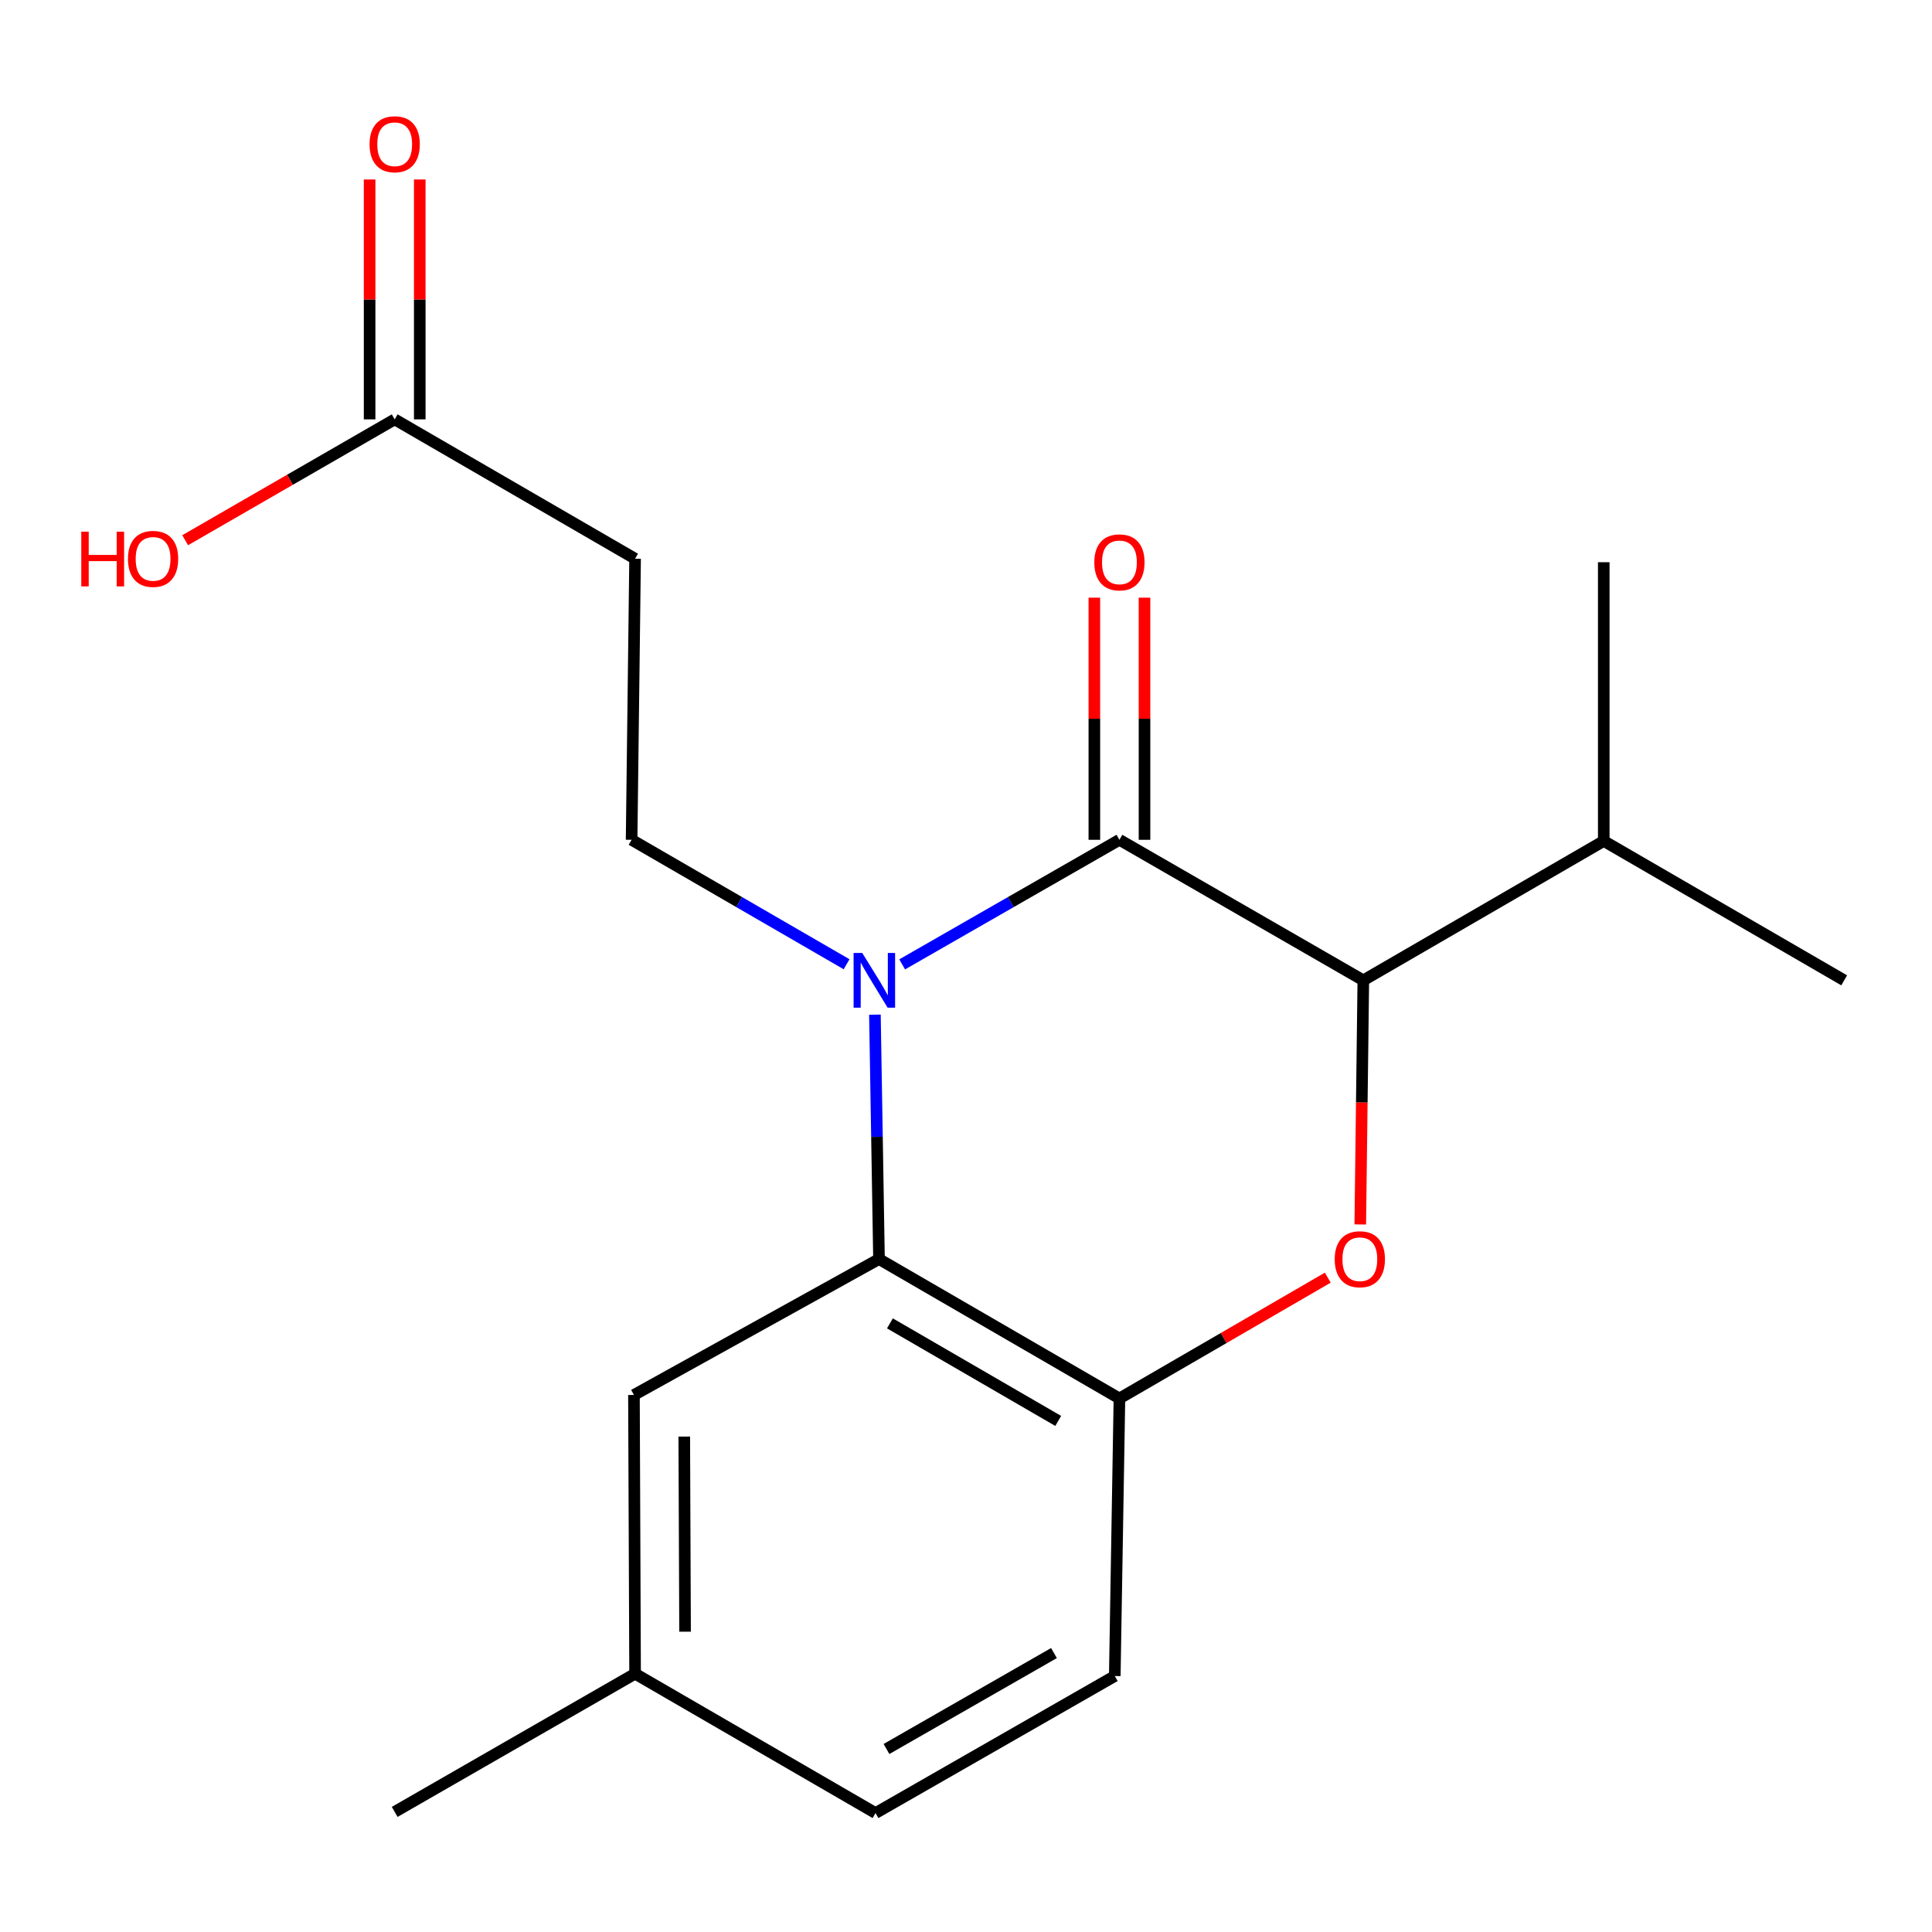 <?xml version='1.0' encoding='iso-8859-1'?>
<svg version='1.1' baseProfile='full'
              xmlns='http://www.w3.org/2000/svg'
                      xmlns:rdkit='http://www.rdkit.org/xml'
                      xmlns:xlink='http://www.w3.org/1999/xlink'
                  xml:space='preserve'
width='1000px' height='1000px' viewBox='0 0 1000 1000'>
<!-- END OF HEADER -->
<rect style='opacity:1.0;fill:#FFFFFF;stroke:none' width='1000' height='1000' x='0' y='0'> </rect>
<path class='bond-0' d='M 466.957,499.163 L 523.187,466.922' style='fill:none;fill-rule:evenodd;stroke:#0000FF;stroke-width:6px;stroke-linecap:butt;stroke-linejoin:miter;stroke-opacity:1' />
<path class='bond-0' d='M 523.187,466.922 L 579.416,434.681' style='fill:none;fill-rule:evenodd;stroke:#000000;stroke-width:6px;stroke-linecap:butt;stroke-linejoin:miter;stroke-opacity:1' />
<path class='bond-2' d='M 452.858,525.185 L 453.914,588.438' style='fill:none;fill-rule:evenodd;stroke:#0000FF;stroke-width:6px;stroke-linecap:butt;stroke-linejoin:miter;stroke-opacity:1' />
<path class='bond-2' d='M 453.914,588.438 L 454.969,651.692' style='fill:none;fill-rule:evenodd;stroke:#000000;stroke-width:6px;stroke-linecap:butt;stroke-linejoin:miter;stroke-opacity:1' />
<path class='bond-5' d='M 438.192,499.099 L 382.555,466.89' style='fill:none;fill-rule:evenodd;stroke:#0000FF;stroke-width:6px;stroke-linecap:butt;stroke-linejoin:miter;stroke-opacity:1' />
<path class='bond-5' d='M 382.555,466.89 L 326.917,434.681' style='fill:none;fill-rule:evenodd;stroke:#000000;stroke-width:6px;stroke-linecap:butt;stroke-linejoin:miter;stroke-opacity:1' />
<path class='bond-3' d='M 579.416,434.681 L 705.651,507.417' style='fill:none;fill-rule:evenodd;stroke:#000000;stroke-width:6px;stroke-linecap:butt;stroke-linejoin:miter;stroke-opacity:1' />
<path class='bond-8' d='M 592.395,434.681 L 592.395,372.016' style='fill:none;fill-rule:evenodd;stroke:#000000;stroke-width:6px;stroke-linecap:butt;stroke-linejoin:miter;stroke-opacity:1' />
<path class='bond-8' d='M 592.395,372.016 L 592.395,309.35' style='fill:none;fill-rule:evenodd;stroke:#FF0000;stroke-width:6px;stroke-linecap:butt;stroke-linejoin:miter;stroke-opacity:1' />
<path class='bond-8' d='M 566.438,434.681 L 566.438,372.016' style='fill:none;fill-rule:evenodd;stroke:#000000;stroke-width:6px;stroke-linecap:butt;stroke-linejoin:miter;stroke-opacity:1' />
<path class='bond-8' d='M 566.438,372.016 L 566.438,309.35' style='fill:none;fill-rule:evenodd;stroke:#FF0000;stroke-width:6px;stroke-linecap:butt;stroke-linejoin:miter;stroke-opacity:1' />
<path class='bond-1' d='M 687.253,661.314 L 633.335,692.575' style='fill:none;fill-rule:evenodd;stroke:#FF0000;stroke-width:6px;stroke-linecap:butt;stroke-linejoin:miter;stroke-opacity:1' />
<path class='bond-1' d='M 633.335,692.575 L 579.416,723.837' style='fill:none;fill-rule:evenodd;stroke:#000000;stroke-width:6px;stroke-linecap:butt;stroke-linejoin:miter;stroke-opacity:1' />
<path class='bond-19' d='M 704.073,633.765 L 704.862,570.591' style='fill:none;fill-rule:evenodd;stroke:#FF0000;stroke-width:6px;stroke-linecap:butt;stroke-linejoin:miter;stroke-opacity:1' />
<path class='bond-19' d='M 704.862,570.591 L 705.651,507.417' style='fill:none;fill-rule:evenodd;stroke:#000000;stroke-width:6px;stroke-linecap:butt;stroke-linejoin:miter;stroke-opacity:1' />
<path class='bond-4' d='M 454.969,651.692 L 579.416,723.837' style='fill:none;fill-rule:evenodd;stroke:#000000;stroke-width:6px;stroke-linecap:butt;stroke-linejoin:miter;stroke-opacity:1' />
<path class='bond-4' d='M 460.618,684.97 L 547.731,735.471' style='fill:none;fill-rule:evenodd;stroke:#000000;stroke-width:6px;stroke-linecap:butt;stroke-linejoin:miter;stroke-opacity:1' />
<path class='bond-9' d='M 454.969,651.692 L 328.129,722.034' style='fill:none;fill-rule:evenodd;stroke:#000000;stroke-width:6px;stroke-linecap:butt;stroke-linejoin:miter;stroke-opacity:1' />
<path class='bond-12' d='M 705.651,507.417 L 830.098,435.287' style='fill:none;fill-rule:evenodd;stroke:#000000;stroke-width:6px;stroke-linecap:butt;stroke-linejoin:miter;stroke-opacity:1' />
<path class='bond-10' d='M 579.416,723.837 L 577.008,867.506' style='fill:none;fill-rule:evenodd;stroke:#000000;stroke-width:6px;stroke-linecap:butt;stroke-linejoin:miter;stroke-opacity:1' />
<path class='bond-6' d='M 326.917,434.681 L 328.72,289.195' style='fill:none;fill-rule:evenodd;stroke:#000000;stroke-width:6px;stroke-linecap:butt;stroke-linejoin:miter;stroke-opacity:1' />
<path class='bond-7' d='M 328.72,289.195 L 204.287,217.065' style='fill:none;fill-rule:evenodd;stroke:#000000;stroke-width:6px;stroke-linecap:butt;stroke-linejoin:miter;stroke-opacity:1' />
<path class='bond-11' d='M 217.266,217.065 L 217.266,154.983' style='fill:none;fill-rule:evenodd;stroke:#000000;stroke-width:6px;stroke-linecap:butt;stroke-linejoin:miter;stroke-opacity:1' />
<path class='bond-11' d='M 217.266,154.983 L 217.266,92.9' style='fill:none;fill-rule:evenodd;stroke:#FF0000;stroke-width:6px;stroke-linecap:butt;stroke-linejoin:miter;stroke-opacity:1' />
<path class='bond-11' d='M 191.309,217.065 L 191.309,154.983' style='fill:none;fill-rule:evenodd;stroke:#000000;stroke-width:6px;stroke-linecap:butt;stroke-linejoin:miter;stroke-opacity:1' />
<path class='bond-11' d='M 191.309,154.983 L 191.309,92.9' style='fill:none;fill-rule:evenodd;stroke:#FF0000;stroke-width:6px;stroke-linecap:butt;stroke-linejoin:miter;stroke-opacity:1' />
<path class='bond-14' d='M 204.287,217.065 L 150.066,248.34' style='fill:none;fill-rule:evenodd;stroke:#000000;stroke-width:6px;stroke-linecap:butt;stroke-linejoin:miter;stroke-opacity:1' />
<path class='bond-14' d='M 150.066,248.34 L 95.844,279.615' style='fill:none;fill-rule:evenodd;stroke:#FF0000;stroke-width:6px;stroke-linecap:butt;stroke-linejoin:miter;stroke-opacity:1' />
<path class='bond-13' d='M 328.129,722.034 L 328.72,866.309' style='fill:none;fill-rule:evenodd;stroke:#000000;stroke-width:6px;stroke-linecap:butt;stroke-linejoin:miter;stroke-opacity:1' />
<path class='bond-13' d='M 354.174,743.569 L 354.587,844.561' style='fill:none;fill-rule:evenodd;stroke:#000000;stroke-width:6px;stroke-linecap:butt;stroke-linejoin:miter;stroke-opacity:1' />
<path class='bond-20' d='M 577.008,867.506 L 453.167,938.439' style='fill:none;fill-rule:evenodd;stroke:#000000;stroke-width:6px;stroke-linecap:butt;stroke-linejoin:miter;stroke-opacity:1' />
<path class='bond-20' d='M 545.531,855.622 L 458.842,905.276' style='fill:none;fill-rule:evenodd;stroke:#000000;stroke-width:6px;stroke-linecap:butt;stroke-linejoin:miter;stroke-opacity:1' />
<path class='bond-16' d='M 830.098,435.287 L 830.098,290.998' style='fill:none;fill-rule:evenodd;stroke:#000000;stroke-width:6px;stroke-linecap:butt;stroke-linejoin:miter;stroke-opacity:1' />
<path class='bond-17' d='M 830.098,435.287 L 954.545,507.417' style='fill:none;fill-rule:evenodd;stroke:#000000;stroke-width:6px;stroke-linecap:butt;stroke-linejoin:miter;stroke-opacity:1' />
<path class='bond-15' d='M 328.72,866.309 L 453.167,938.439' style='fill:none;fill-rule:evenodd;stroke:#000000;stroke-width:6px;stroke-linecap:butt;stroke-linejoin:miter;stroke-opacity:1' />
<path class='bond-18' d='M 328.72,866.309 L 204.287,937.834' style='fill:none;fill-rule:evenodd;stroke:#000000;stroke-width:6px;stroke-linecap:butt;stroke-linejoin:miter;stroke-opacity:1' />
<path  class='atom-0' d='M 446.301 493.257
L 455.581 508.257
Q 456.501 509.737, 457.981 512.417
Q 459.461 515.097, 459.541 515.257
L 459.541 493.257
L 463.301 493.257
L 463.301 521.577
L 459.421 521.577
L 449.461 505.177
Q 448.301 503.257, 447.061 501.057
Q 445.861 498.857, 445.501 498.177
L 445.501 521.577
L 441.821 521.577
L 441.821 493.257
L 446.301 493.257
' fill='#0000FF'/>
<path  class='atom-2' d='M 690.849 651.772
Q 690.849 644.972, 694.209 641.172
Q 697.569 637.372, 703.849 637.372
Q 710.129 637.372, 713.489 641.172
Q 716.849 644.972, 716.849 651.772
Q 716.849 658.652, 713.449 662.572
Q 710.049 666.452, 703.849 666.452
Q 697.609 666.452, 694.209 662.572
Q 690.849 658.692, 690.849 651.772
M 703.849 663.252
Q 708.169 663.252, 710.489 660.372
Q 712.849 657.452, 712.849 651.772
Q 712.849 646.212, 710.489 643.412
Q 708.169 640.572, 703.849 640.572
Q 699.529 640.572, 697.169 643.372
Q 694.849 646.172, 694.849 651.772
Q 694.849 657.492, 697.169 660.372
Q 699.529 663.252, 703.849 663.252
' fill='#FF0000'/>
<path  class='atom-9' d='M 566.416 291.078
Q 566.416 284.278, 569.776 280.478
Q 573.136 276.678, 579.416 276.678
Q 585.696 276.678, 589.056 280.478
Q 592.416 284.278, 592.416 291.078
Q 592.416 297.958, 589.016 301.878
Q 585.616 305.758, 579.416 305.758
Q 573.176 305.758, 569.776 301.878
Q 566.416 297.998, 566.416 291.078
M 579.416 302.558
Q 583.736 302.558, 586.056 299.678
Q 588.416 296.758, 588.416 291.078
Q 588.416 285.518, 586.056 282.718
Q 583.736 279.878, 579.416 279.878
Q 575.096 279.878, 572.736 282.678
Q 570.416 285.478, 570.416 291.078
Q 570.416 296.798, 572.736 299.678
Q 575.096 302.558, 579.416 302.558
' fill='#FF0000'/>
<path  class='atom-12' d='M 191.287 74.658
Q 191.287 67.858, 194.647 64.058
Q 198.007 60.258, 204.287 60.258
Q 210.567 60.258, 213.927 64.058
Q 217.287 67.858, 217.287 74.658
Q 217.287 81.538, 213.887 85.458
Q 210.487 89.338, 204.287 89.338
Q 198.047 89.338, 194.647 85.458
Q 191.287 81.578, 191.287 74.658
M 204.287 86.138
Q 208.607 86.138, 210.927 83.258
Q 213.287 80.338, 213.287 74.658
Q 213.287 69.098, 210.927 66.298
Q 208.607 63.458, 204.287 63.458
Q 199.967 63.458, 197.607 66.258
Q 195.287 69.058, 195.287 74.658
Q 195.287 80.378, 197.607 83.258
Q 199.967 86.138, 204.287 86.138
' fill='#FF0000'/>
<path  class='atom-15' d='M 42.075 275.195
L 45.915 275.195
L 45.915 287.235
L 60.395 287.235
L 60.395 275.195
L 64.235 275.195
L 64.235 303.515
L 60.395 303.515
L 60.395 290.435
L 45.915 290.435
L 45.915 303.515
L 42.075 303.515
L 42.075 275.195
' fill='#FF0000'/>
<path  class='atom-15' d='M 66.235 289.275
Q 66.235 282.475, 69.595 278.675
Q 72.955 274.875, 79.235 274.875
Q 85.515 274.875, 88.875 278.675
Q 92.235 282.475, 92.235 289.275
Q 92.235 296.155, 88.835 300.075
Q 85.435 303.955, 79.235 303.955
Q 72.995 303.955, 69.595 300.075
Q 66.235 296.195, 66.235 289.275
M 79.235 300.755
Q 83.555 300.755, 85.875 297.875
Q 88.235 294.955, 88.235 289.275
Q 88.235 283.715, 85.875 280.915
Q 83.555 278.075, 79.235 278.075
Q 74.915 278.075, 72.555 280.875
Q 70.235 283.675, 70.235 289.275
Q 70.235 294.995, 72.555 297.875
Q 74.915 300.755, 79.235 300.755
' fill='#FF0000'/>
</svg>
